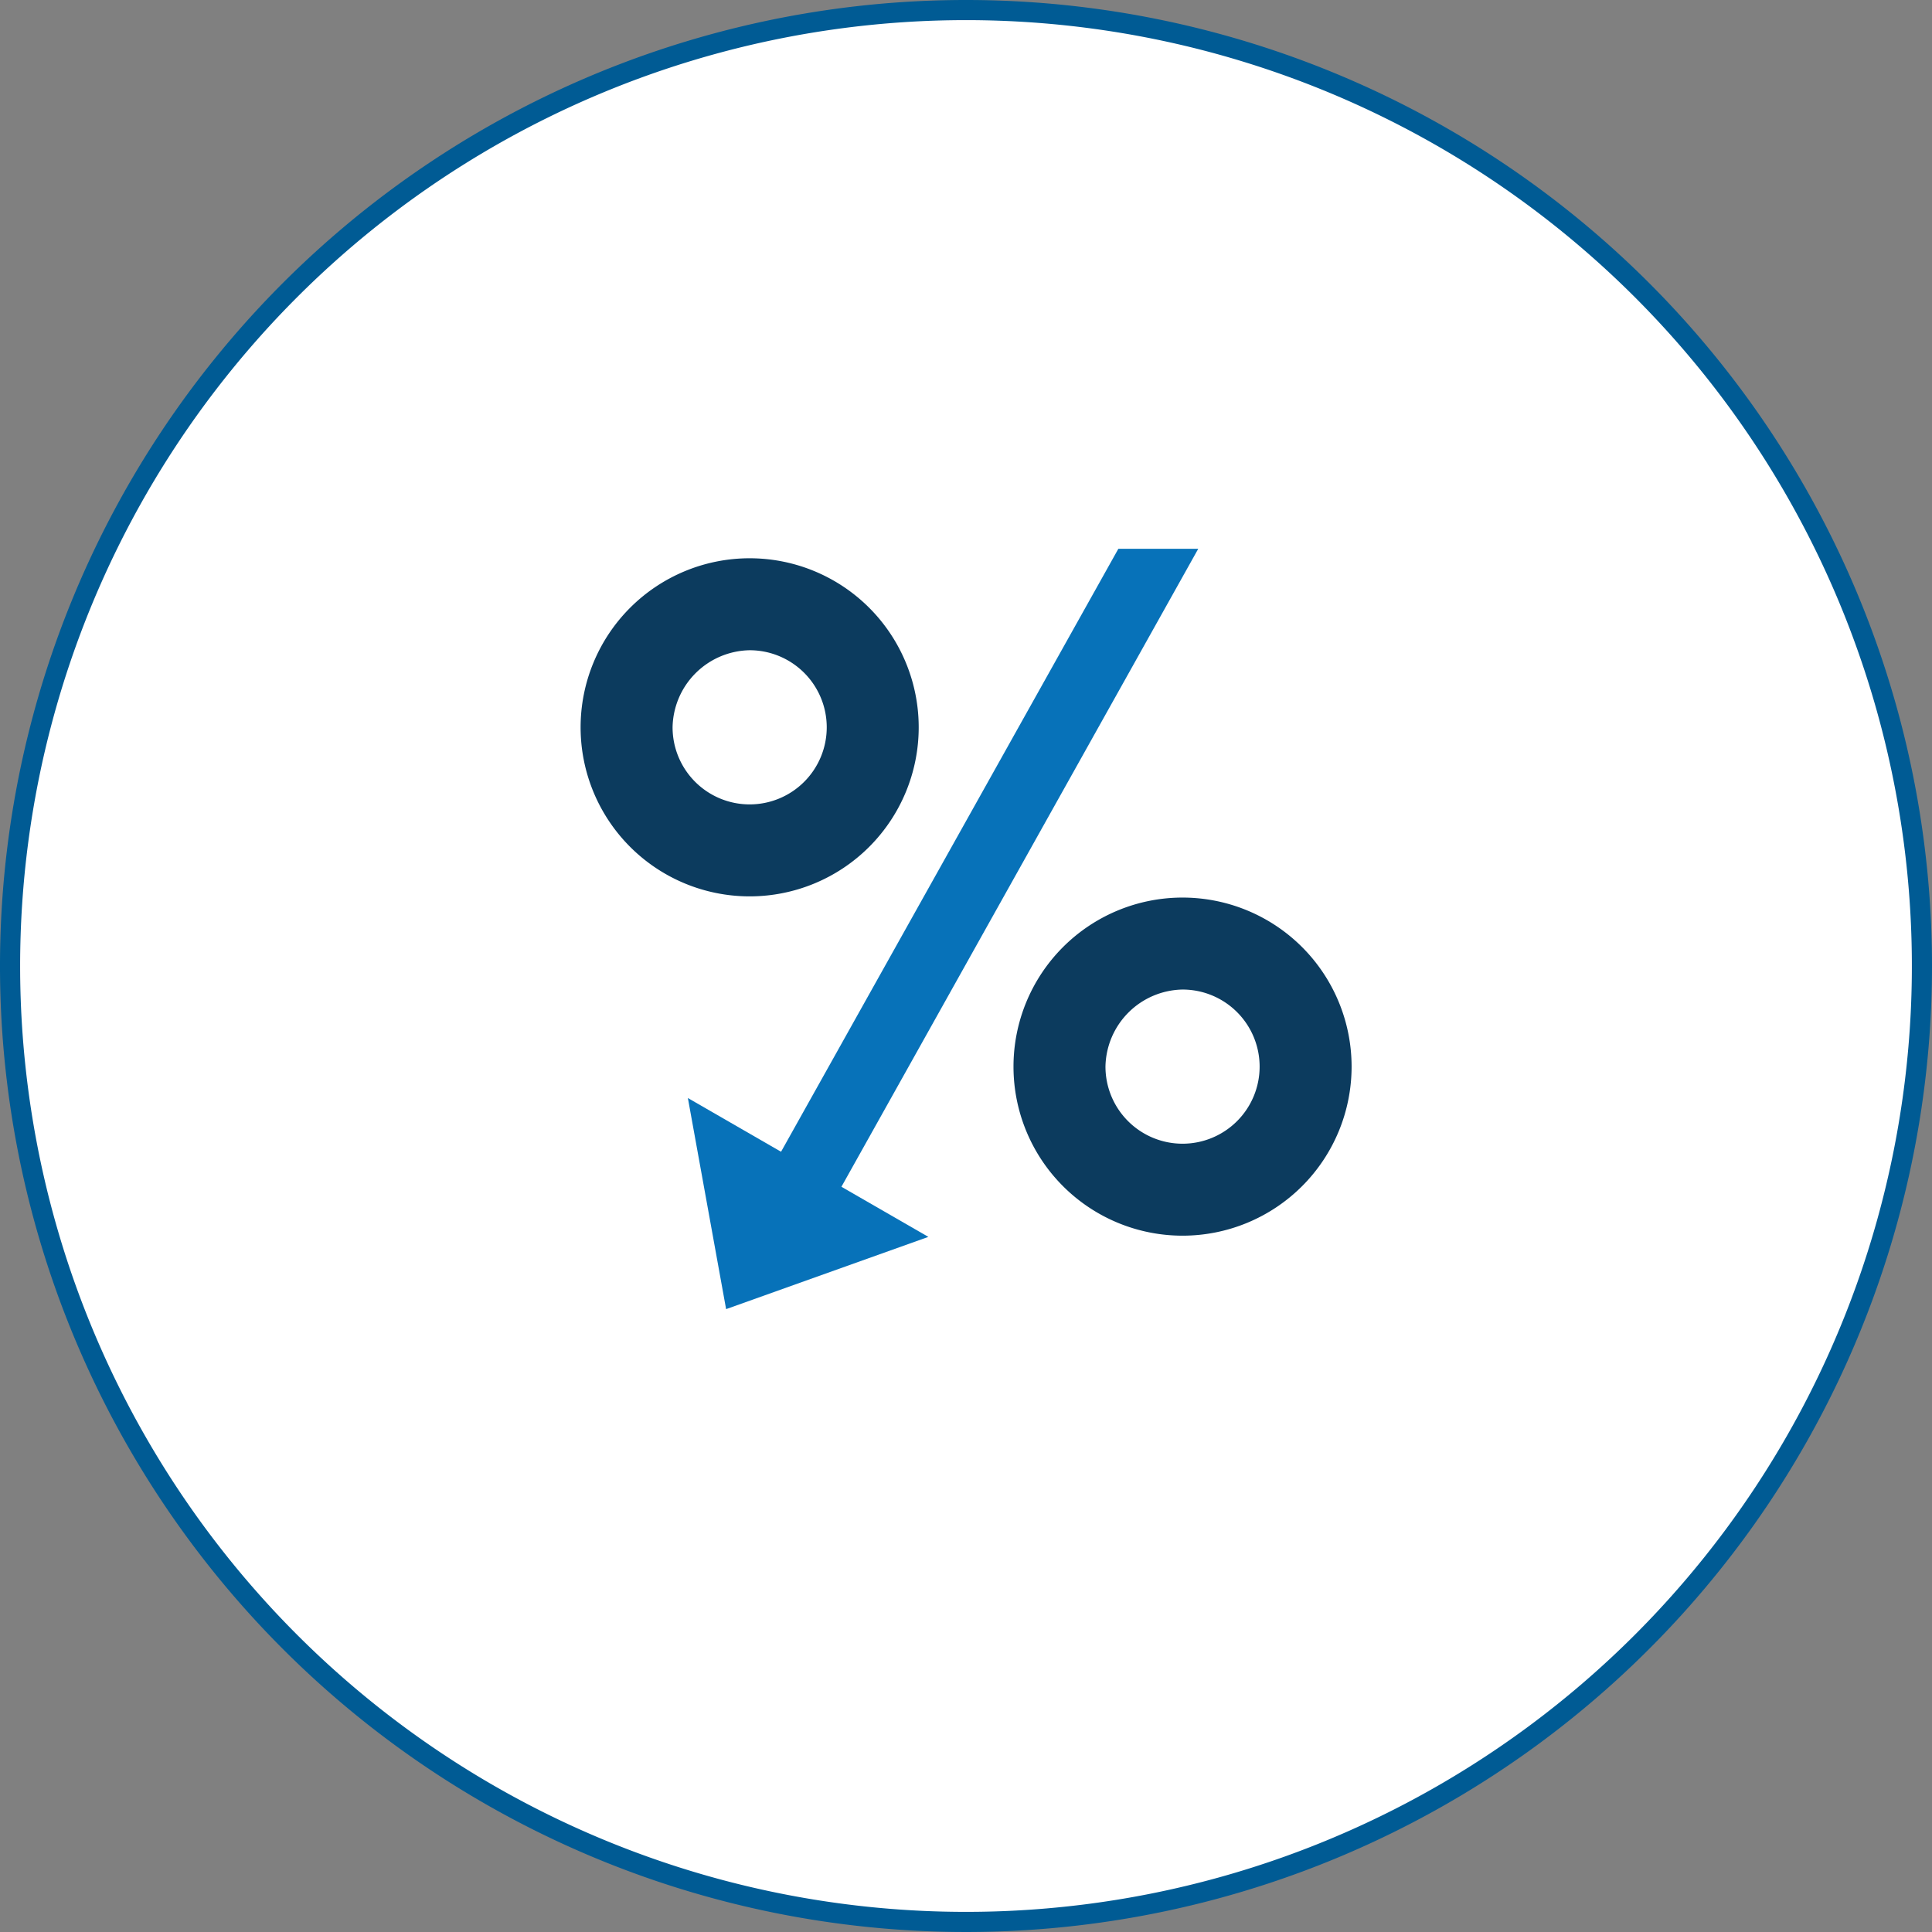 <svg xmlns="http://www.w3.org/2000/svg" viewBox="0 0 96 96"><rect x="0" y="0" width="96" height="96" fill="#808080" stroke="none"/><g data-name="Layer 2"><g data-name="Layer 1-2"><path d="M48 95.5A47.5 47.5 0 1 1 95.5 48 47.56 47.56 0 0 1 48 95.5Z" style="fill:#fff"/><path d="M48 1A47 47 0 1 1 1 48 47 47 0 0 1 48 1m0-1a48 48 0 1 0 48 48A48 48 0 0 0 48 0Z" style="fill:#005b94"/><path d="M45.65 36.14a8.4 8.4 0 1 1-8.4-8.4 8.4 8.4 0 0 1 8.4 8.4Zm-12.23 0a3.83 3.83 0 1 0 3.83-3.83 3.9 3.9 0 0 0-3.83 3.83ZM67.16 53a8.4 8.4 0 1 1-8.4-8.4 8.4 8.4 0 0 1 8.4 8.4Zm-12.23 0a3.83 3.83 0 1 0 3.83-3.83A3.9 3.9 0 0 0 54.93 53Z" style="fill:#0c3b5e"/><path style="fill:#0772b9" d="M59.54 27.27h-3.97L38.81 57.23l-4.63-2.67 1.9 10.49 10.05-3.59-4.32-2.49 17.73-31.7z"/></g></g></svg>
